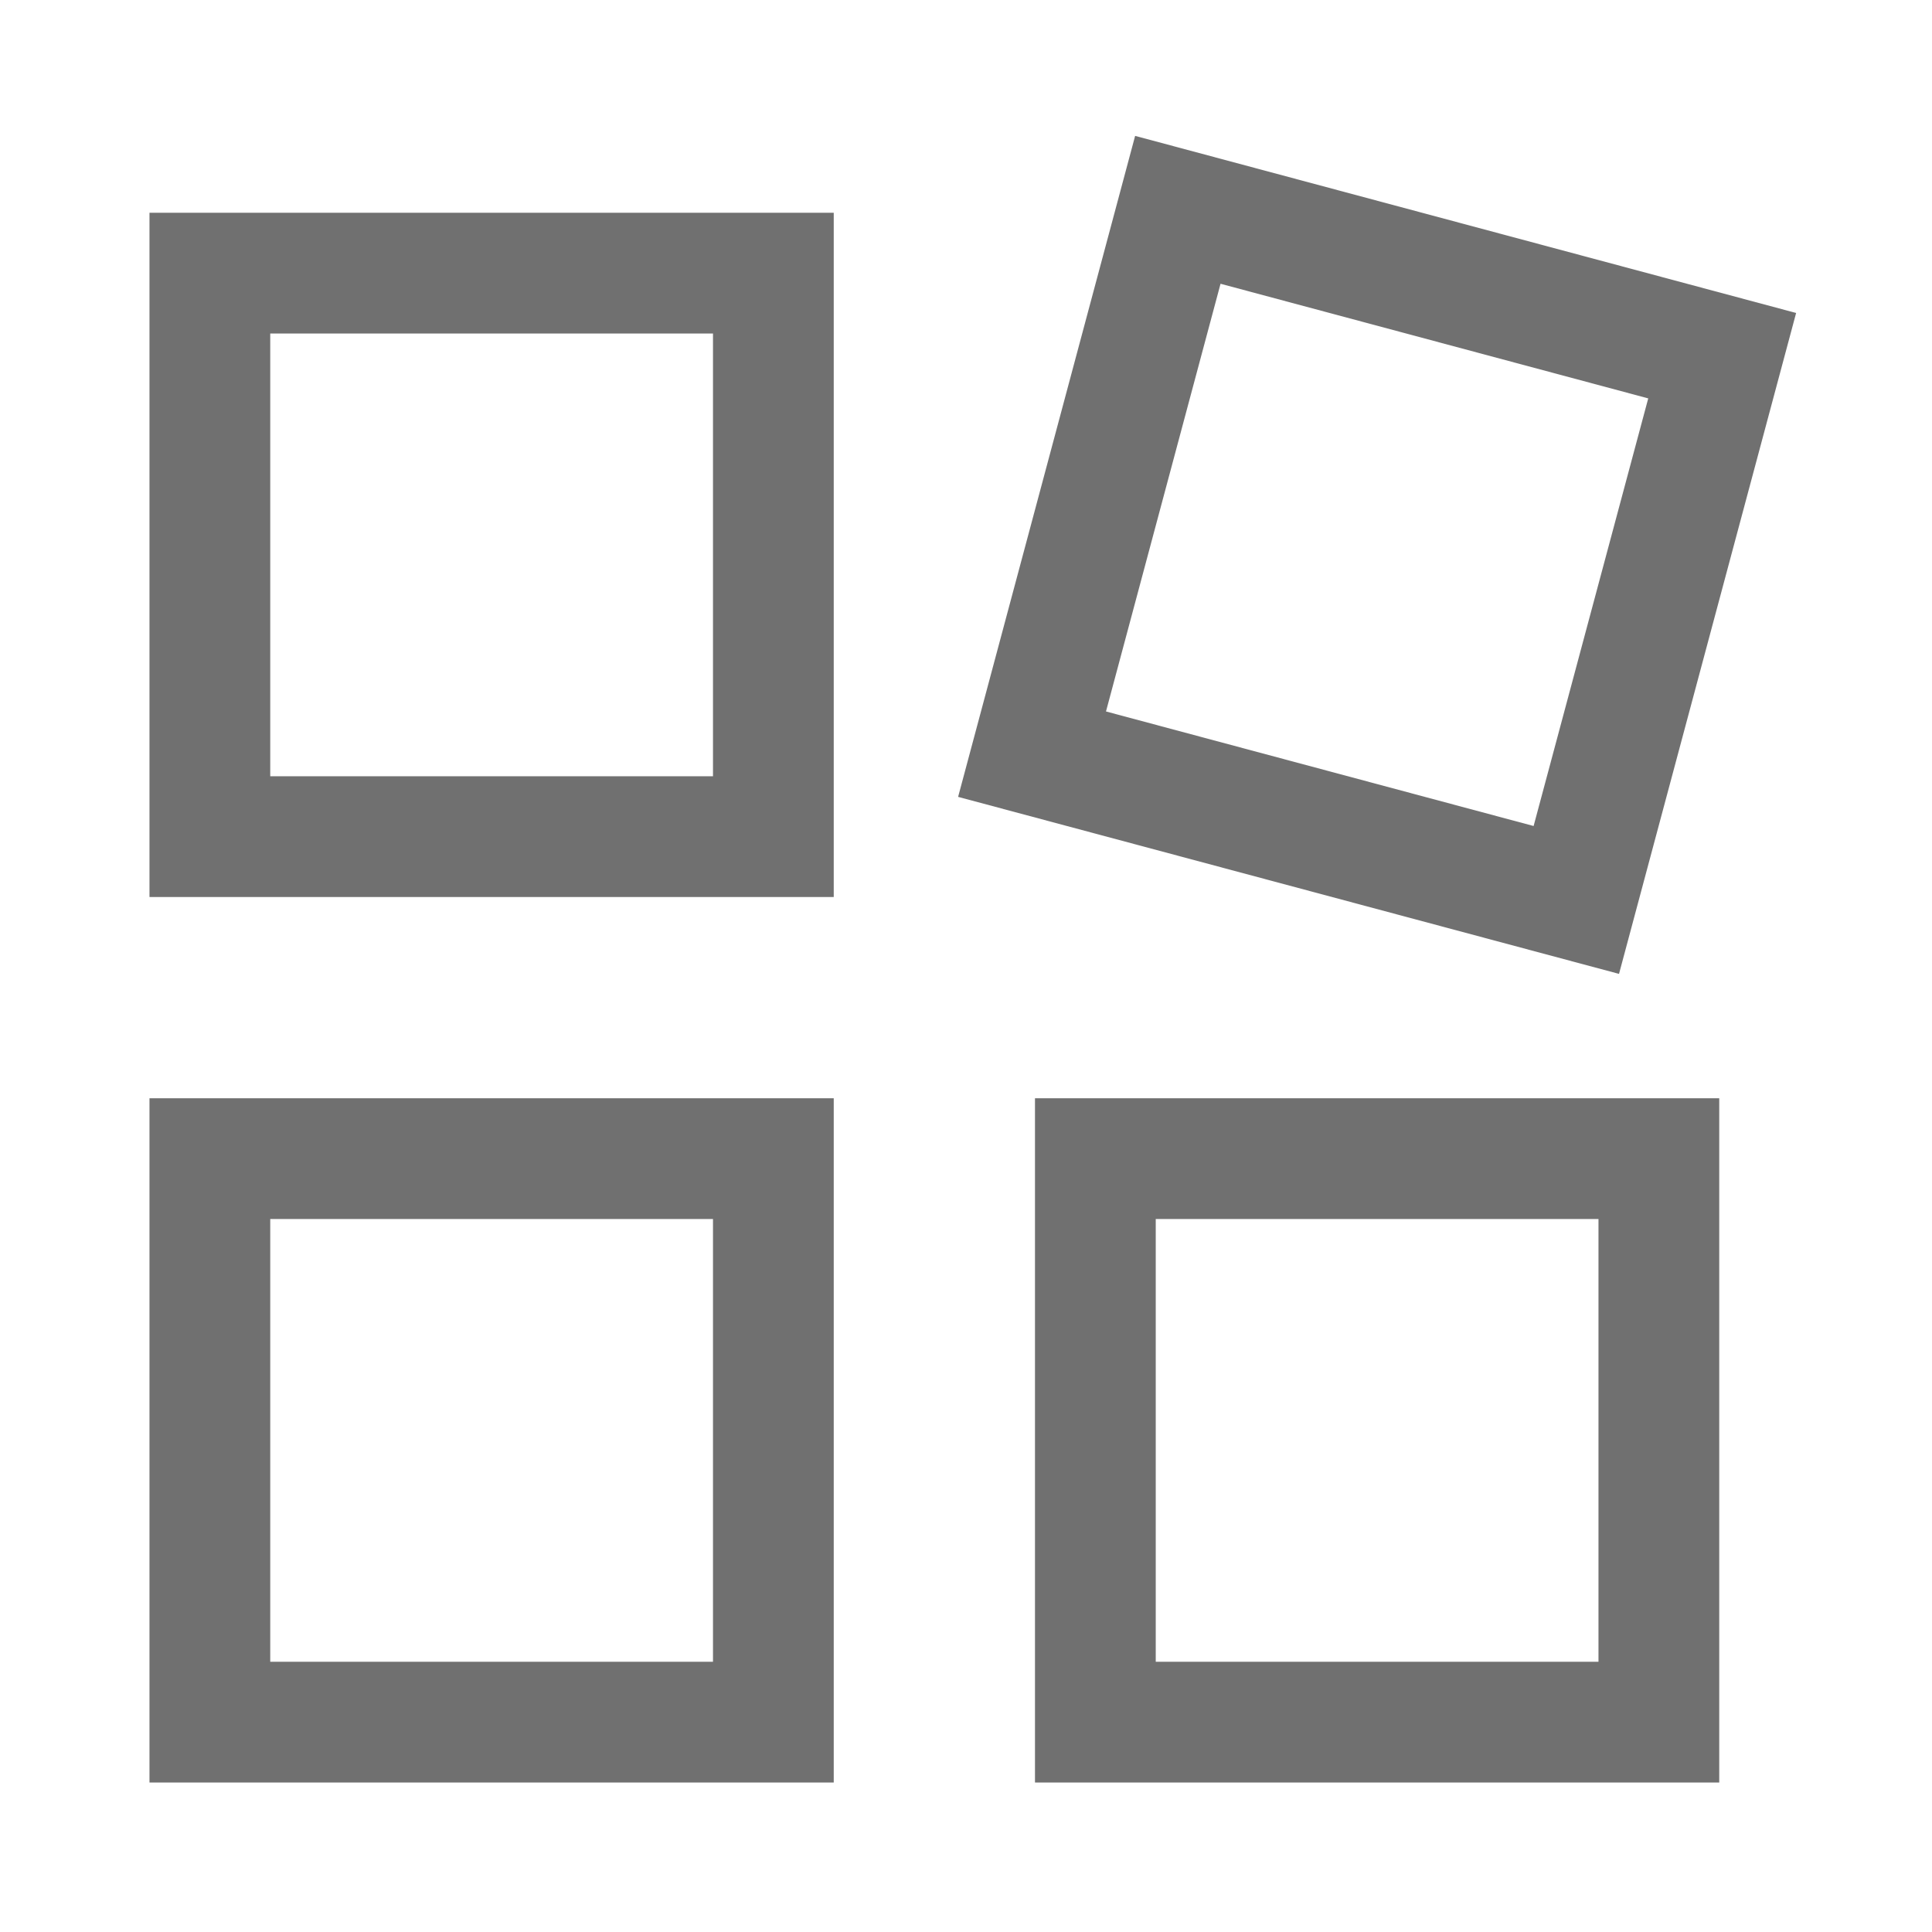 <svg width="24" height="24" viewBox="0 0 24 24" fill="none" xmlns="http://www.w3.org/2000/svg">
<path fill-rule="evenodd" clip-rule="evenodd" d="M1.857 2.643H10.357V11.143H1.857V2.643ZM3.357 4.143V9.643H8.857V4.143H3.357Z" fill="#707070"/>
<path fill-rule="evenodd" clip-rule="evenodd" d="M14.101 1.688L22.312 3.888L20.112 12.098L11.902 9.899L14.101 1.688ZM15.162 3.525L13.739 8.838L19.051 10.261L20.475 4.949L15.162 3.525Z" fill="#707070"/>
<path fill-rule="evenodd" clip-rule="evenodd" d="M1.857 13.643H10.357V22.143H1.857V13.643ZM3.357 15.143V20.643H8.857V15.143H3.357Z" fill="#707070"/>
<path fill-rule="evenodd" clip-rule="evenodd" d="M12.857 13.643H21.357V22.143H12.857V13.643ZM14.357 15.143V20.643H19.857V15.143H14.357Z" fill="#707070"/>
</svg>
